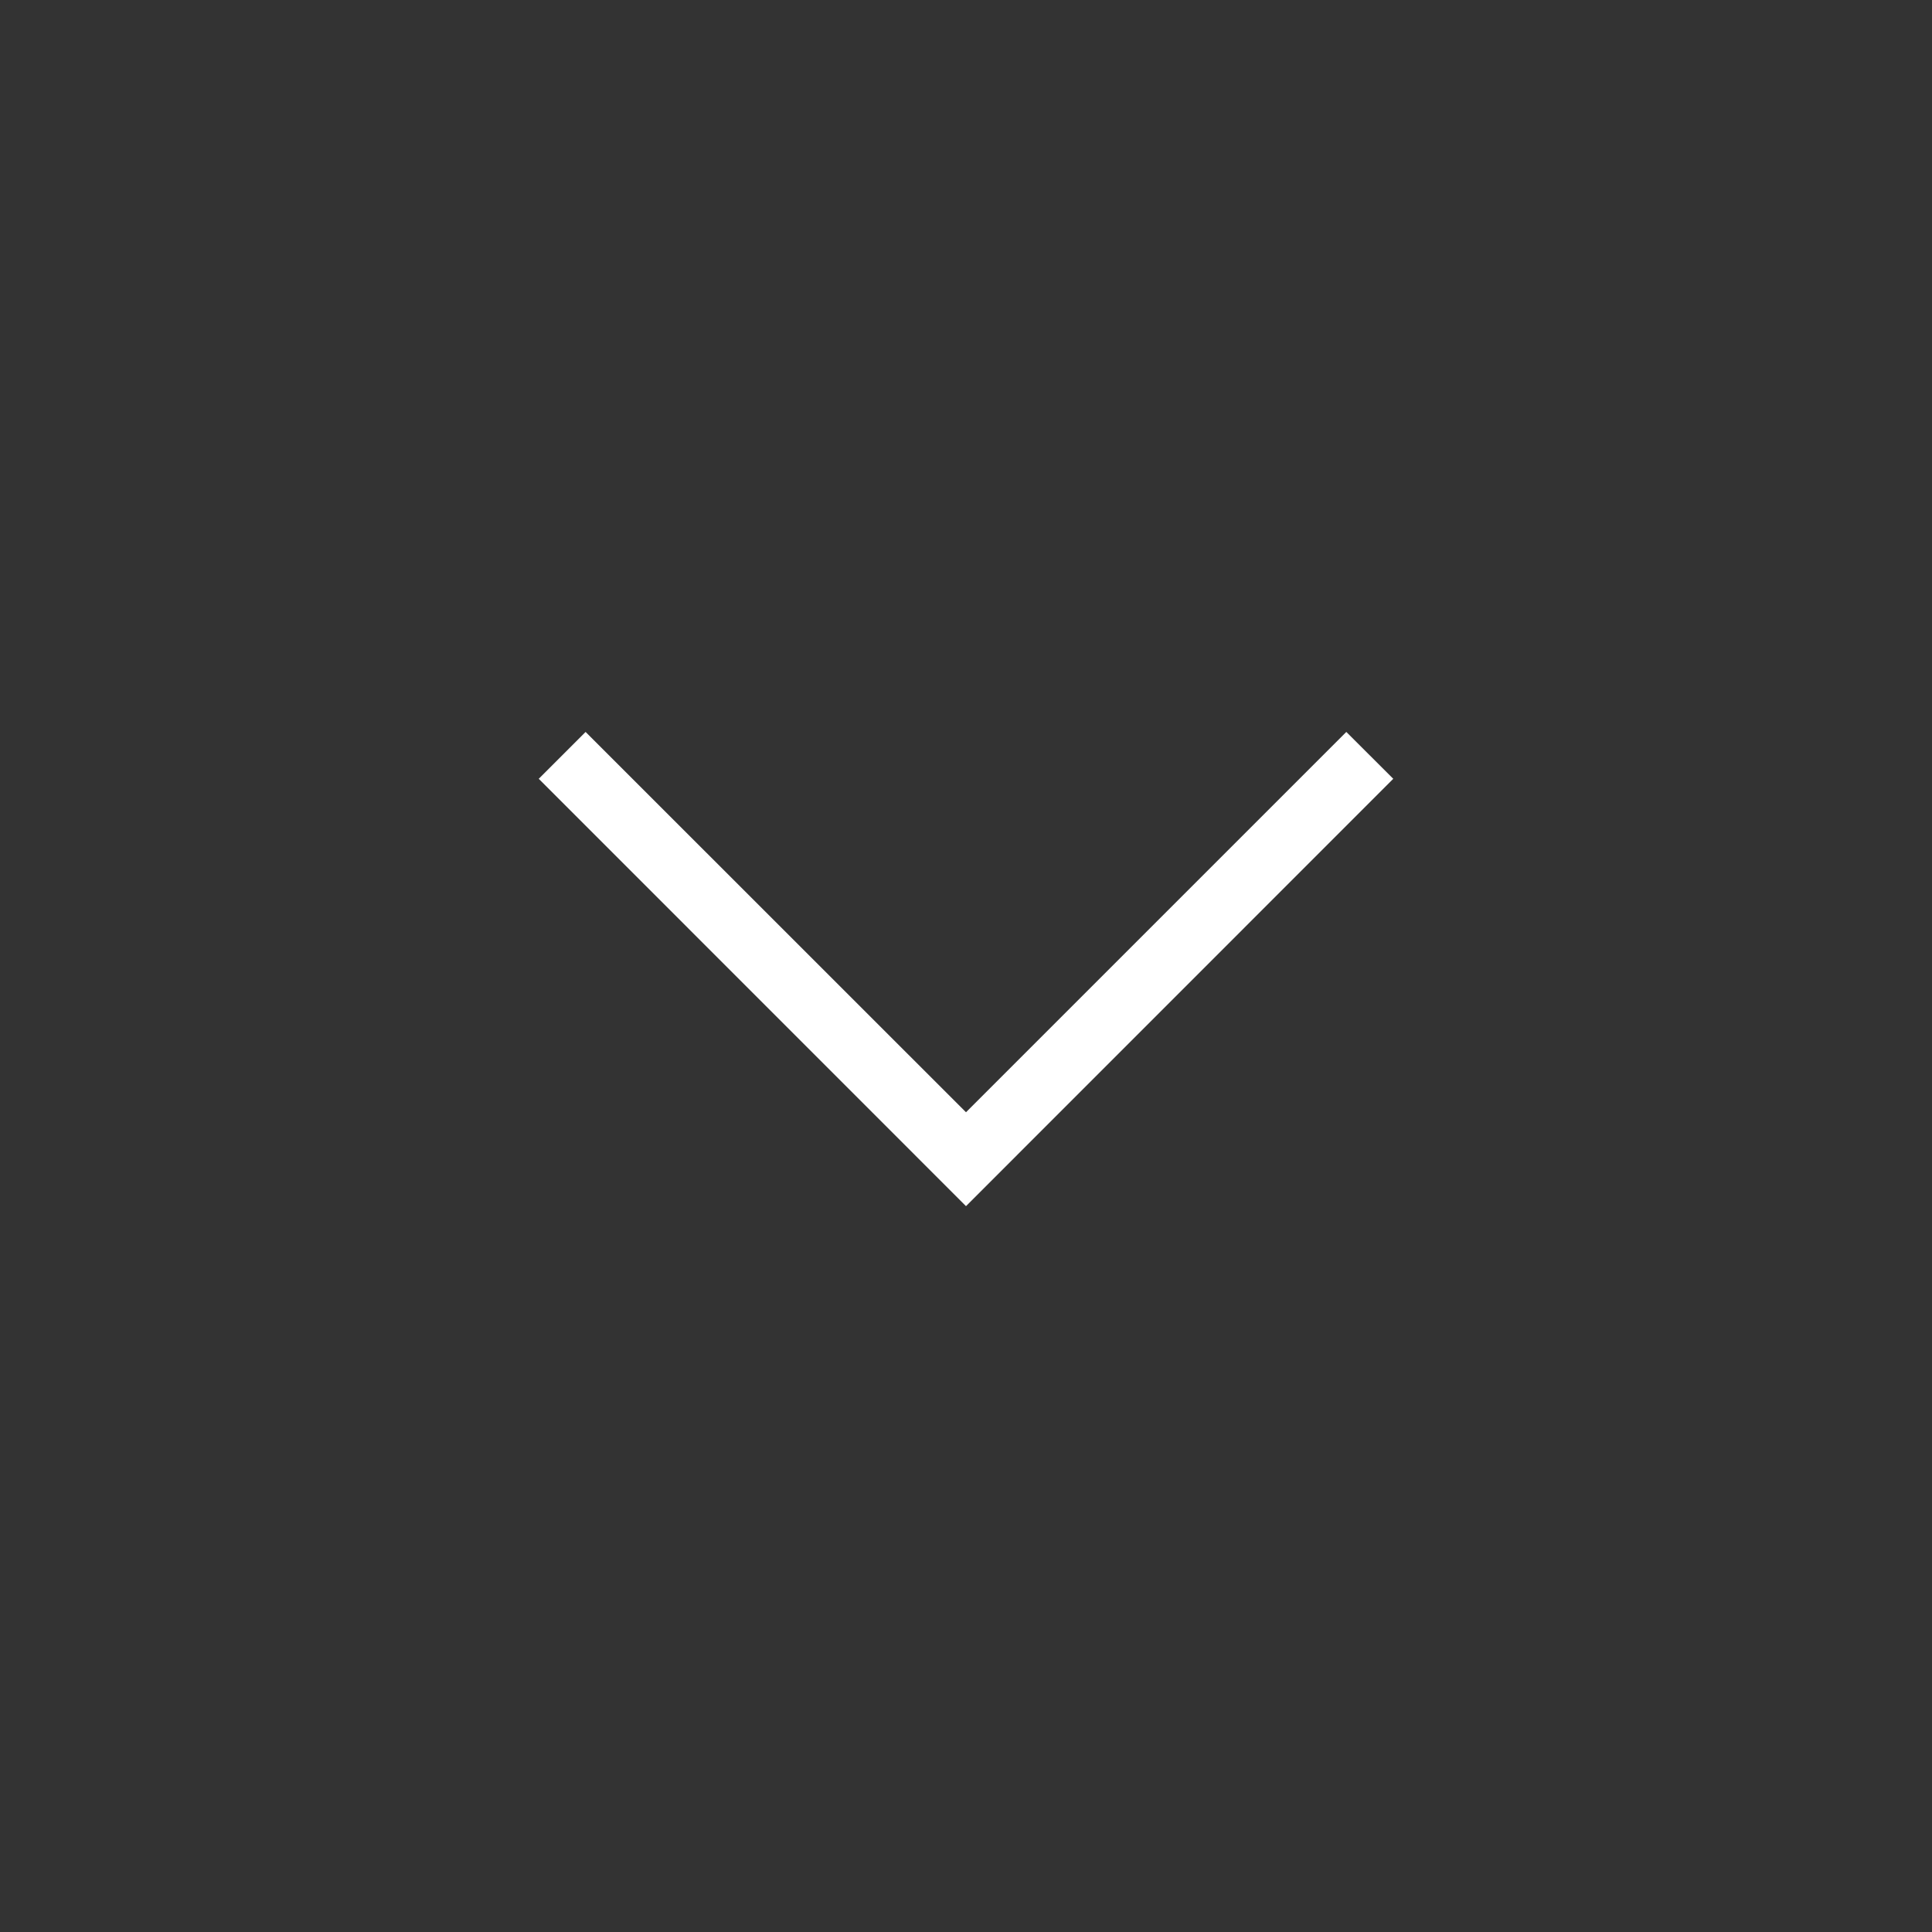 <svg width="20" height="20" viewBox="0 0 20 20" fill="none" xmlns="http://www.w3.org/2000/svg">
<rect x="0" y="0" width="20" height="20" fill="#333333" stroke="none"/>
<g clip-path="url(#clip0_157_12)">
<mask id="mask0_157_12" style="mask-type:alpha" maskUnits="userSpaceOnUse" x="0" y="0" width="20" height="20">
<path d="M20 0H0V20H20V0Z" fill="#D9D9D9"/>
</mask>
<g mask="url(#mask0_157_12)">
<path d="M10 12.486L5.577 8.062L6.062 7.577L10 11.514L13.937 7.577L14.423 8.062L10 12.486Z" fill="white"/>
</g>
</g>
<defs>
<clipPath id="clip0_157_12">
<rect width="20" height="20" fill="white"/>
</clipPath>
</defs>
</svg>
